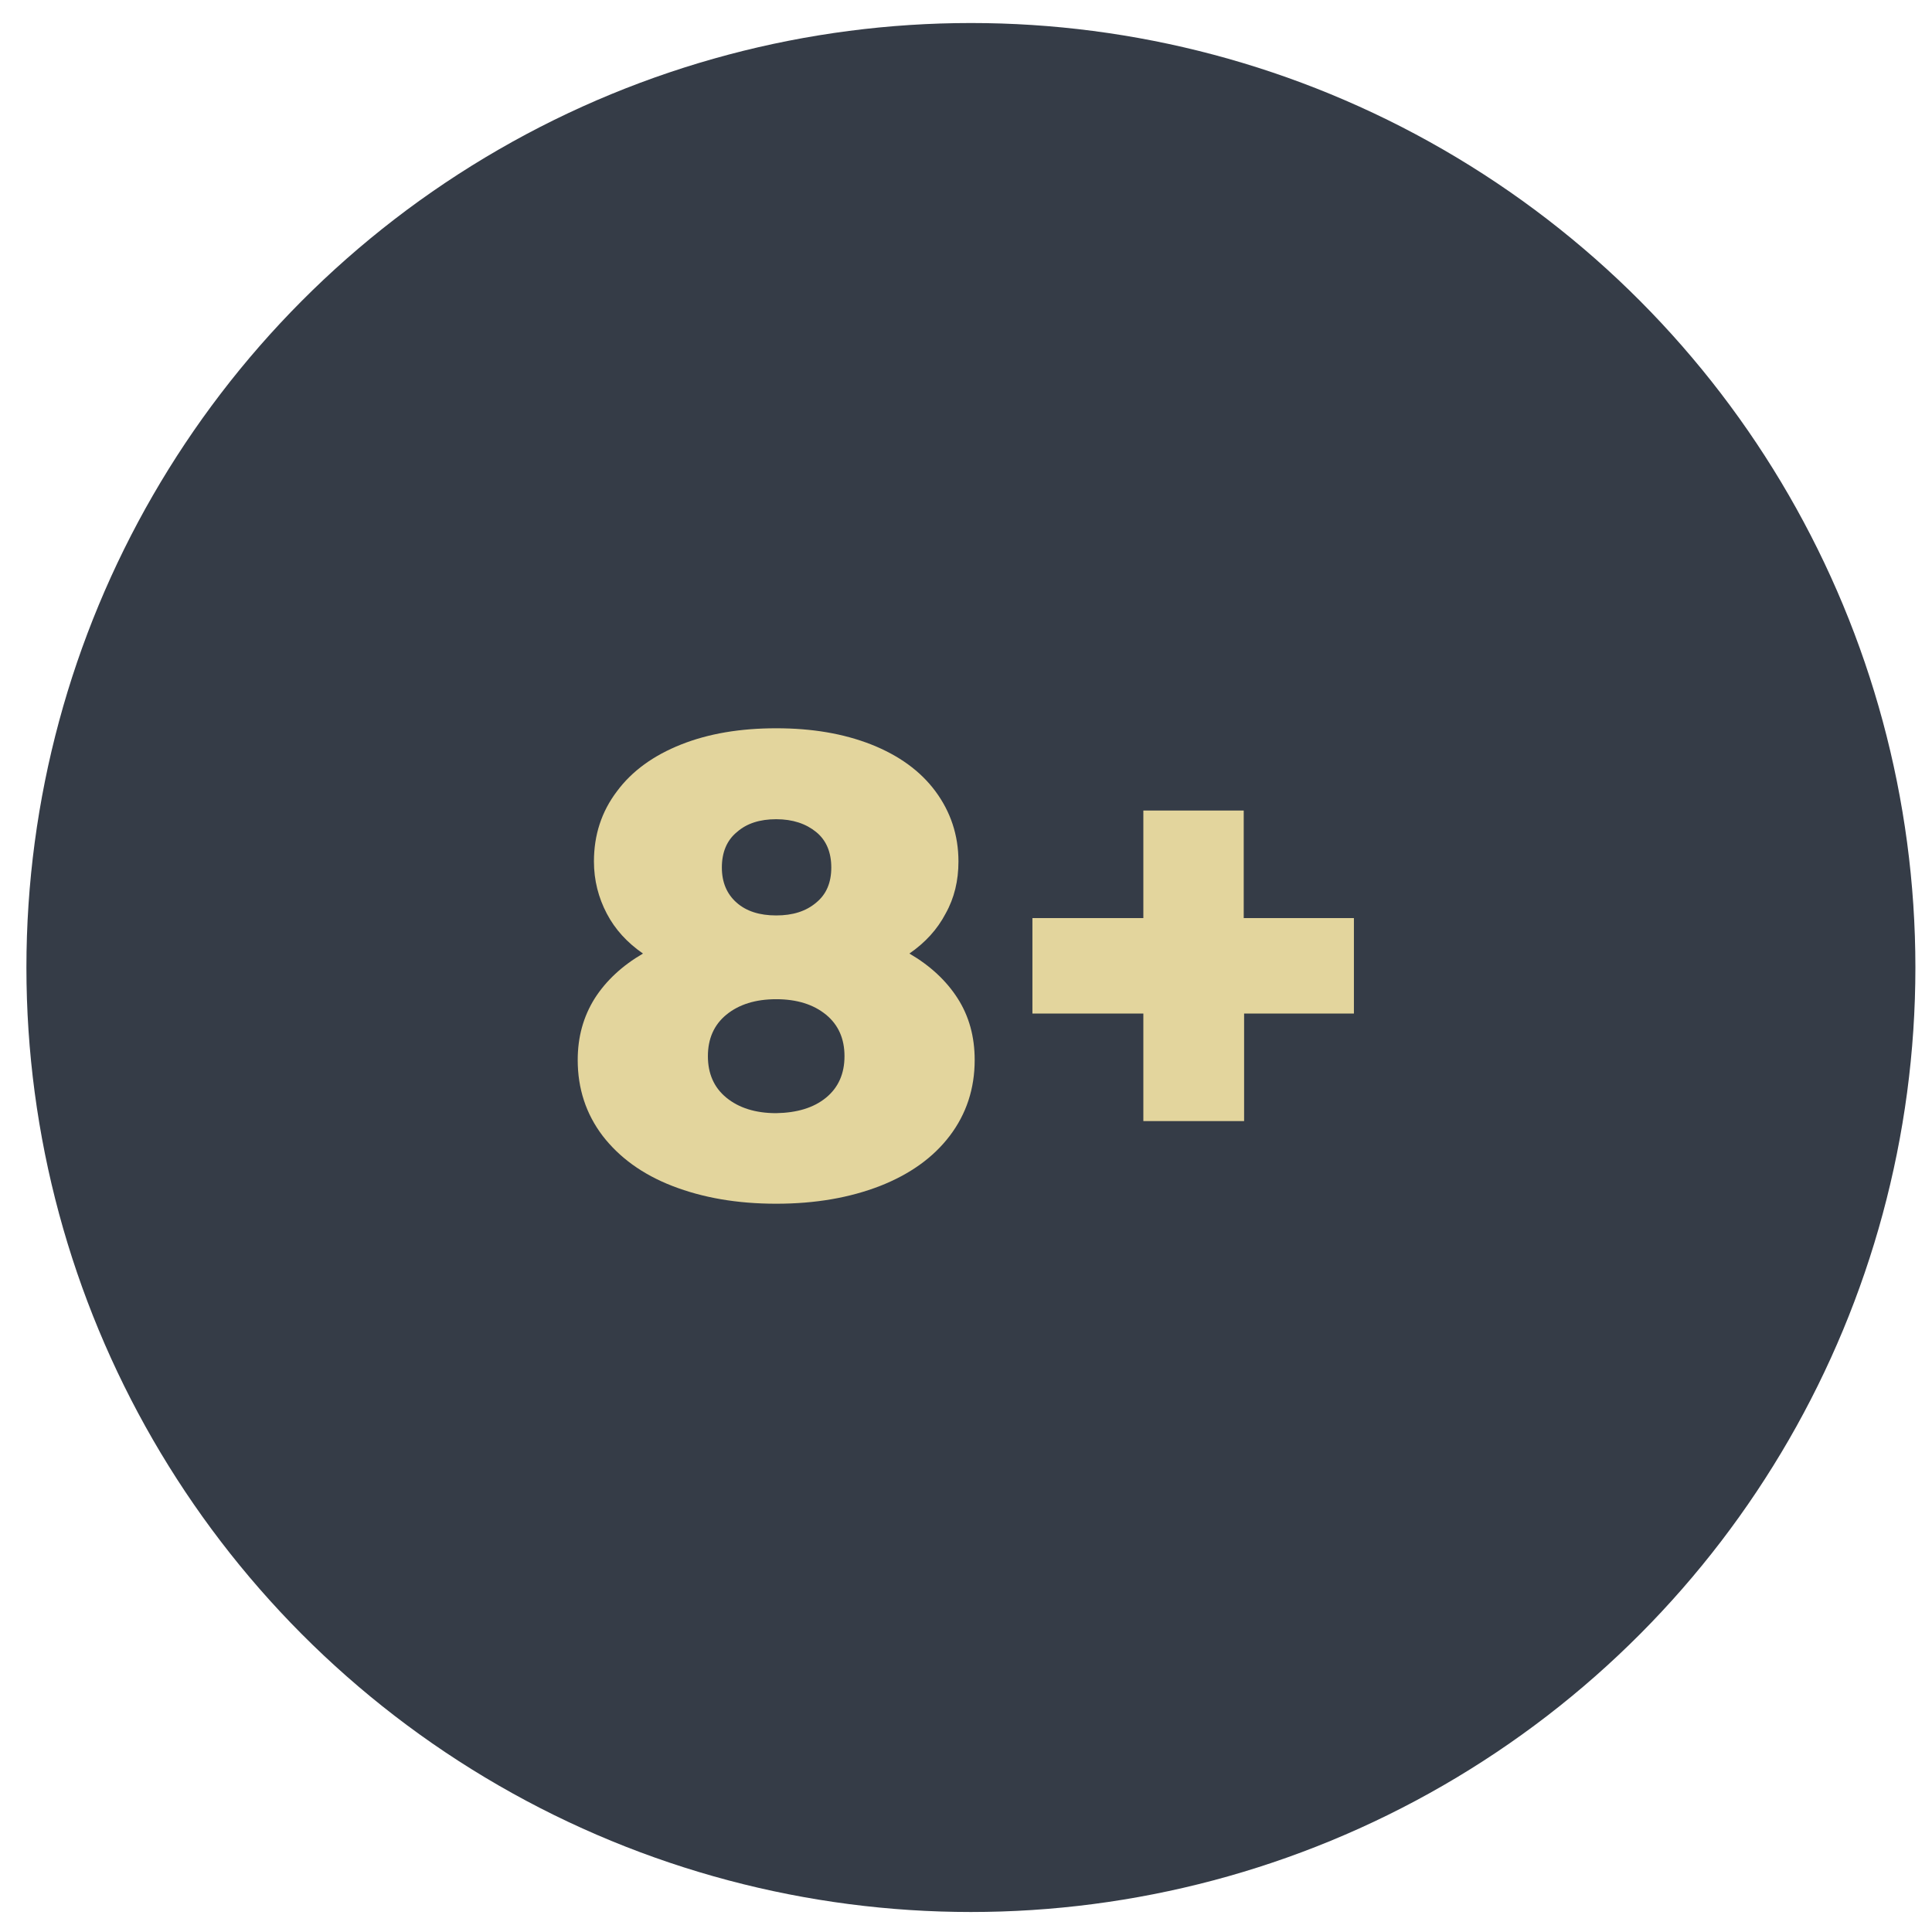 <?xml version="1.0" encoding="UTF-8"?> <!-- Generator: Adobe Illustrator 24.2.0, SVG Export Plug-In . SVG Version: 6.00 Build 0) --> <svg xmlns="http://www.w3.org/2000/svg" xmlns:xlink="http://www.w3.org/1999/xlink" id="Слой_1" x="0px" y="0px" viewBox="0 0 512 512" style="enable-background:new 0 0 512 512;" xml:space="preserve"> <style type="text/css"> .st0{fill:none;stroke:#E3D59D;stroke-width:22;stroke-miterlimit:10;} .st1{fill:#353C47;} .st2{enable-background:new ;} .st3{fill:#E3D59D;} </style> <polygon class="st0" points="262.5,406.3 421.6,128.1 103.4,128.1 "></polygon> <circle class="st1" cx="257.3" cy="256.4" r="250.3"></circle> <g class="st2"> <path class="st3" d="M253.8,264.6c3,4.7,4.5,10.1,4.5,16.3c0,7.6-2.2,14.3-6.6,20.1c-4.4,5.8-10.6,10.2-18.5,13.3 c-8,3.1-17.1,4.7-27.5,4.7s-19.5-1.6-27.5-4.7c-8-3.1-14.1-7.6-18.5-13.3c-4.4-5.8-6.6-12.5-6.6-20.1c0-6.1,1.5-11.5,4.5-16.3 c3-4.7,7.3-8.7,12.8-11.9c-4.2-2.9-7.4-6.4-9.6-10.6c-2.2-4.2-3.4-8.8-3.4-13.8c0-7,2-13.2,6.1-18.6c4-5.4,9.7-9.5,17-12.4 c7.3-2.9,15.7-4.3,25.2-4.3c9.5,0,17.8,1.4,25.2,4.3c7.3,2.9,13,7,17,12.4c4,5.4,6.1,11.6,6.1,18.6c0,5.1-1.1,9.7-3.4,13.8 c-2.2,4.2-5.4,7.7-9.6,10.6C246.5,255.9,250.8,259.9,253.8,264.6z M218.9,290.9c3.3-2.7,4.9-6.4,4.9-11c0-4.6-1.6-8.3-4.9-11 c-3.3-2.7-7.7-4.1-13.2-4.1c-5.5,0-9.9,1.4-13.2,4.1c-3.3,2.7-4.9,6.4-4.9,11c0,4.6,1.6,8.3,4.9,11c3.3,2.7,7.7,4.1,13.2,4.1 C211.2,294.9,215.6,293.6,218.9,290.9z M195.3,220.5c-2.7,2.2-4,5.4-4,9.4c0,3.9,1.3,7,3.9,9.3s6.1,3.4,10.5,3.4 c4.4,0,7.9-1.1,10.6-3.4c2.7-2.2,4-5.3,4-9.3c0-4-1.3-7.2-4-9.4c-2.7-2.2-6.2-3.4-10.6-3.4C201.4,217.1,197.9,218.2,195.3,220.5z"></path> <path class="st3" d="M358.9,268.6h-29.2v28.5H303v-28.5h-29.4v-25.3H303v-28.5h26.6v28.5h29.2V268.6z"></path> </g> </svg> 